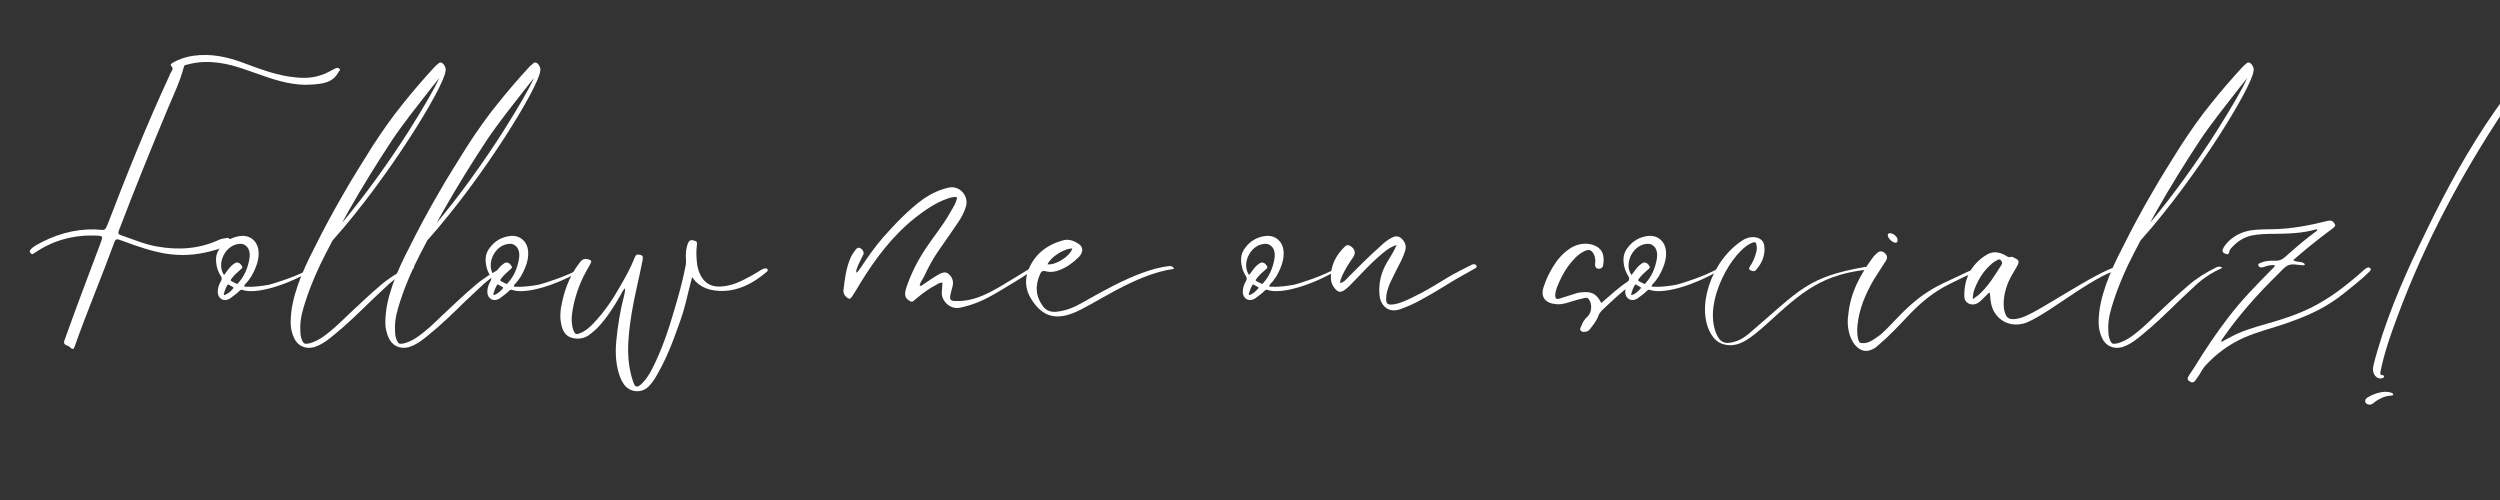 <svg xmlns="http://www.w3.org/2000/svg" xmlns:xlink="http://www.w3.org/1999/xlink" width="500" viewBox="0 0 375 75" height="100" preserveAspectRatio="xMidYMid meet"><rect x="0" y="0" width="375" height="75" fill="#333333" stroke="none"/><defs><g></g></defs><g fill="#ffffff" fill-opacity="1"><g transform="translate(2.684, 45.672)"><g><path d="M 2.438 -7.688 C 5.188 -9.594 8.25 -10.438 11.609 -10.344 C 12.797 -10.297 12.797 -10.266 12.391 -9.188 C 10.594 -4.422 8.797 0.312 7.078 5.125 C 6.875 5.594 6.781 5.984 7.422 6.172 C 7.609 6.203 7.781 6.375 7.906 6.5 C 8.219 6.781 8.391 6.719 8.516 6.297 C 10.375 1.031 12.578 -4.156 14.5 -9.406 C 14.625 -9.766 14.781 -9.828 15.141 -9.734 C 15.938 -9.438 16.734 -9.188 17.5 -8.891 C 19.547 -8.188 21.594 -7.578 23.75 -7.453 C 26.078 -7.297 28.312 -7.719 30.5 -8.453 C 30.938 -8.609 31.391 -8.766 31.719 -9.188 C 31.812 -9.312 32.062 -9.344 31.938 -9.594 C 31.844 -9.828 31.609 -10.047 31.359 -9.984 C 30.969 -9.891 30.562 -9.891 30.172 -9.703 C 27.172 -8.312 24.062 -8.125 20.828 -8.703 C 18.969 -9.031 17.219 -9.797 15.422 -10.406 C 15.016 -10.531 15.016 -10.688 15.141 -11.078 C 17.5 -17.281 20 -23.422 22.562 -29.562 C 23.422 -31.578 24.359 -33.562 24.922 -35.719 C 24.984 -35.938 25.188 -35.938 25.344 -35.969 C 26.969 -36.422 28.641 -36.484 30.344 -36.219 C 32.547 -35.906 34.594 -35.047 36.672 -34.344 C 39.078 -33.5 41.5 -32.797 44.062 -32.984 C 45.625 -33.094 47.234 -33.219 48.094 -34.875 C 48.188 -35.047 48.453 -35.141 48.219 -35.359 C 48.031 -35.547 47.844 -35.516 47.578 -35.391 C 46.875 -35.047 46.234 -34.625 45.469 -34.406 C 43.844 -33.828 42.203 -33.953 40.547 -34.203 C 38.203 -34.594 36 -35.422 33.797 -36.25 C 31.391 -37.156 28.922 -37.672 26.344 -37.312 C 25.25 -37.156 24.219 -36.828 23.266 -36.281 C 23.047 -36.156 22.781 -36 23.047 -35.719 C 23.297 -35.453 23.203 -35.234 23.078 -35.016 C 22.906 -34.75 22.781 -34.5 22.688 -34.234 C 19.328 -26.969 16.359 -19.578 13.5 -12.125 C 13.094 -11.109 13.094 -11.109 12 -11.234 C 11.844 -11.234 11.719 -11.234 11.547 -11.266 C 8.359 -11.328 5.406 -10.438 2.625 -8.828 C 2.375 -8.672 2.109 -8.484 1.891 -8.219 C 1.734 -8.031 1.734 -7.844 1.922 -7.688 C 2.078 -7.516 2.203 -7.516 2.438 -7.688 Z M 2.438 -7.688 "></path></g></g></g><g fill="#ffffff" fill-opacity="1"><g transform="translate(34.676, 45.672)"><g><path d="M 1.984 -2.844 C 2.016 -2.906 2.047 -2.938 2.078 -3.016 C 2.781 -3.719 3.266 -4.547 3.641 -5.469 C 4 -6.297 4.188 -7.172 4.094 -8.094 C 3.938 -9.531 2.781 -10.469 1.344 -10.266 C 0.125 -10.109 -0.859 -9.531 -1.594 -8.578 C -1.984 -8.094 -2.234 -7.547 -2.266 -6.938 C -2.297 -5.984 -2.078 -5.094 -1.562 -4.281 C -1.375 -4 -1.375 -3.812 -1.531 -3.516 C -1.828 -3.016 -2.016 -2.469 -2.016 -1.859 C -1.984 -0.859 -1.094 -0.359 -0.25 -0.859 C -0.156 -0.891 -0.094 -0.953 0 -1.031 C 0.422 -1.344 0.859 -1.656 1.25 -2.047 C 1.375 -2.172 1.469 -2.234 1.656 -2.203 C 3.516 -1.469 8.312 -2.75 12.703 -5.469 C 12.609 -5.5 12.391 -5.656 12.125 -5.5 C 9.953 -4.219 6.297 -3.109 5.703 -2.969 C 3.203 -2.5 1.953 -2.688 1.953 -2.688 C 1.984 -2.812 1.984 -2.844 1.984 -2.844 Z M 0.281 -2.375 C -0.094 -1.953 -0.484 -1.562 -1.062 -1.406 C -1.125 -1.469 -1.125 -1.531 -1.094 -1.625 C -0.984 -2.047 -0.828 -2.469 -0.609 -2.844 C -0.516 -3.016 -0.422 -3.047 -0.25 -2.906 C -0.094 -2.812 0.062 -2.719 0.25 -2.625 C 0.359 -2.562 0.391 -2.469 0.281 -2.375 Z M 1.125 -3.297 C 1.062 -3.234 1.031 -3.141 0.953 -3.109 C 0.859 -3.078 0.859 -3.078 0.547 -3.234 C -0.281 -3.641 -0.125 -3.578 0.125 -3.969 C 0.484 -4.422 0.891 -4.797 1.312 -5.156 C 1.734 -5.5 1.766 -5.562 1.531 -5.891 C 1.25 -6.297 0.859 -6.406 0.516 -6.172 C 0.125 -5.922 -0.156 -5.625 -0.422 -5.281 C -0.609 -5.031 -0.828 -4.734 -1.062 -4.422 C -2.297 -6.078 -0.828 -9.25 1.594 -9.094 C 1.594 -9.094 3.172 -8.891 2.688 -6.594 C 2.438 -5.375 1.953 -4.219 1.125 -3.297 Z M 1.125 -3.297 "></path></g></g></g><g fill="#ffffff" fill-opacity="1"><g transform="translate(46.705, 45.672)"><g><path d="M 14.406 -5.5 C 12.922 -4.766 11.547 -3.906 10.297 -2.812 C 8.641 -1.406 7.047 0.125 5.438 1.625 C 4.188 2.844 2.938 4.062 1.469 5.031 C 0.891 5.406 0.25 5.703 -0.422 5.859 C -1.031 5.953 -1.156 5.891 -1.406 5.344 C -1.625 4.828 -1.656 4.281 -1.656 3.75 C -1.734 2.203 -1.281 0.766 -0.828 -0.641 C -0.031 -3.078 0.984 -5.375 2.141 -7.609 C 2.5 -8.312 2.875 -8.984 3.234 -9.703 L 3.266 -9.703 C 11.609 -19.047 19.938 -32.703 20.125 -35.016 C 20.312 -35.516 19.641 -36.641 19.109 -36.188 C 18.844 -35.969 18.562 -35.75 18.344 -35.484 C 16.797 -33.797 15.297 -32.062 13.859 -30.266 C 12.156 -28.188 10.625 -25.984 9.156 -23.719 C 7.688 -21.375 6.234 -19.078 4.859 -16.672 C 3.297 -13.984 1.828 -11.266 0.453 -8.484 C -0.484 -6.688 -1.344 -4.859 -2.016 -2.938 C -2.656 -1.094 -3.109 0.766 -3.109 2.75 C -3.109 3.516 -2.938 4.219 -2.656 4.891 C -2.141 6.172 -0.953 6.75 0.391 6.406 C 0.641 6.344 0.891 6.203 1.156 6.109 C 1.953 5.734 2.625 5.188 3.297 4.641 C 5.312 3.016 7.141 1.219 8.984 -0.578 C 9.891 -1.406 10.781 -2.297 11.719 -3.141 C 12.797 -4.094 14.016 -4.859 15.453 -5.5 C 15.016 -5.797 14.688 -5.656 14.406 -5.5 Z M 5.594 -14.047 C 7.641 -17.656 9.828 -21.188 12.125 -24.672 C 13.953 -27.391 16.031 -29.953 18.047 -32.547 C 18.438 -33.031 18.812 -33.5 19.203 -33.984 C 18.469 -32.391 16.953 -29.734 14.625 -26.047 C 11.453 -21.062 7.906 -16.188 4.609 -12.25 C 4.922 -12.859 5.281 -13.469 5.594 -14.047 Z M 5.594 -14.047 "></path></g></g></g><g fill="#ffffff" fill-opacity="1"><g transform="translate(60.909, 45.672)"><g><path d="M 14.406 -5.5 C 12.922 -4.766 11.547 -3.906 10.297 -2.812 C 8.641 -1.406 7.047 0.125 5.438 1.625 C 4.188 2.844 2.938 4.062 1.469 5.031 C 0.891 5.406 0.25 5.703 -0.422 5.859 C -1.031 5.953 -1.156 5.891 -1.406 5.344 C -1.625 4.828 -1.656 4.281 -1.656 3.75 C -1.734 2.203 -1.281 0.766 -0.828 -0.641 C -0.031 -3.078 0.984 -5.375 2.141 -7.609 C 2.5 -8.312 2.875 -8.984 3.234 -9.703 L 3.266 -9.703 C 11.609 -19.047 19.938 -32.703 20.125 -35.016 C 20.312 -35.516 19.641 -36.641 19.109 -36.188 C 18.844 -35.969 18.562 -35.75 18.344 -35.484 C 16.797 -33.797 15.297 -32.062 13.859 -30.266 C 12.156 -28.188 10.625 -25.984 9.156 -23.719 C 7.688 -21.375 6.234 -19.078 4.859 -16.672 C 3.297 -13.984 1.828 -11.266 0.453 -8.484 C -0.484 -6.688 -1.344 -4.859 -2.016 -2.938 C -2.656 -1.094 -3.109 0.766 -3.109 2.75 C -3.109 3.516 -2.938 4.219 -2.656 4.891 C -2.141 6.172 -0.953 6.75 0.391 6.406 C 0.641 6.344 0.891 6.203 1.156 6.109 C 1.953 5.734 2.625 5.188 3.297 4.641 C 5.312 3.016 7.141 1.219 8.984 -0.578 C 9.891 -1.406 10.781 -2.297 11.719 -3.141 C 12.797 -4.094 14.016 -4.859 15.453 -5.5 C 15.016 -5.797 14.688 -5.656 14.406 -5.5 Z M 5.594 -14.047 C 7.641 -17.656 9.828 -21.188 12.125 -24.672 C 13.953 -27.391 16.031 -29.953 18.047 -32.547 C 18.438 -33.031 18.812 -33.5 19.203 -33.984 C 18.469 -32.391 16.953 -29.734 14.625 -26.047 C 11.453 -21.062 7.906 -16.188 4.609 -12.25 C 4.922 -12.859 5.281 -13.469 5.594 -14.047 Z M 5.594 -14.047 "></path></g></g></g><g fill="#ffffff" fill-opacity="1"><g transform="translate(75.114, 45.672)"><g><path d="M 1.984 -2.844 C 2.016 -2.906 2.047 -2.938 2.078 -3.016 C 2.781 -3.719 3.266 -4.547 3.641 -5.469 C 4 -6.297 4.188 -7.172 4.094 -8.094 C 3.938 -9.531 2.781 -10.469 1.344 -10.266 C 0.125 -10.109 -0.859 -9.531 -1.594 -8.578 C -1.984 -8.094 -2.234 -7.547 -2.266 -6.938 C -2.297 -5.984 -2.078 -5.094 -1.562 -4.281 C -1.375 -4 -1.375 -3.812 -1.531 -3.516 C -1.828 -3.016 -2.016 -2.469 -2.016 -1.859 C -1.984 -0.859 -1.094 -0.359 -0.25 -0.859 C -0.156 -0.891 -0.094 -0.953 0 -1.031 C 0.422 -1.344 0.859 -1.656 1.25 -2.047 C 1.375 -2.172 1.469 -2.234 1.656 -2.203 C 3.516 -1.469 8.312 -2.75 12.703 -5.469 C 12.609 -5.5 12.391 -5.656 12.125 -5.5 C 9.953 -4.219 6.297 -3.109 5.703 -2.969 C 3.203 -2.5 1.953 -2.688 1.953 -2.688 C 1.984 -2.812 1.984 -2.844 1.984 -2.844 Z M 0.281 -2.375 C -0.094 -1.953 -0.484 -1.562 -1.062 -1.406 C -1.125 -1.469 -1.125 -1.531 -1.094 -1.625 C -0.984 -2.047 -0.828 -2.469 -0.609 -2.844 C -0.516 -3.016 -0.422 -3.047 -0.25 -2.906 C -0.094 -2.812 0.062 -2.719 0.25 -2.625 C 0.359 -2.562 0.391 -2.469 0.281 -2.375 Z M 1.125 -3.297 C 1.062 -3.234 1.031 -3.141 0.953 -3.109 C 0.859 -3.078 0.859 -3.078 0.547 -3.234 C -0.281 -3.641 -0.125 -3.578 0.125 -3.969 C 0.484 -4.422 0.891 -4.797 1.312 -5.156 C 1.734 -5.5 1.766 -5.562 1.531 -5.891 C 1.25 -6.297 0.859 -6.406 0.516 -6.172 C 0.125 -5.922 -0.156 -5.625 -0.422 -5.281 C -0.609 -5.031 -0.828 -4.734 -1.062 -4.422 C -2.297 -6.078 -0.828 -9.25 1.594 -9.094 C 1.594 -9.094 3.172 -8.891 2.688 -6.594 C 2.438 -5.375 1.953 -4.219 1.125 -3.297 Z M 1.125 -3.297 "></path></g></g></g><g fill="#ffffff" fill-opacity="1"><g transform="translate(87.143, 45.672)"><g><path d="M 10.172 12.281 C 10.656 11.781 11.047 11.203 11.391 10.594 C 12.391 8.859 13.188 7.078 13.891 5.219 C 14.562 3.391 15.266 1.594 15.719 -0.281 C 16 -1.469 16.312 -2.688 16.672 -4.094 C 16.922 -3.812 17.062 -3.609 17.188 -3.453 C 17.797 -2.844 18.531 -2.438 19.359 -2.234 C 20.359 -1.984 21.312 -1.984 22.297 -2.109 C 24.453 -2.438 26.172 -3.484 27.781 -4.828 C 27.906 -4.922 28.094 -5.062 28 -5.25 C 27.906 -5.438 27.688 -5.438 27.453 -5.375 C 27.328 -5.344 27.203 -5.281 27.078 -5.219 C 26.141 -4.609 25.188 -4.094 24.219 -3.609 C 23.141 -3.078 21.984 -2.719 20.797 -2.688 C 19.516 -2.656 18.562 -3.203 17.953 -4.359 C 17.594 -5.031 17.438 -5.734 17.375 -6.5 C 17.312 -7.266 17.281 -8 17.375 -8.766 C 17.469 -9.406 17.375 -9.5 16.922 -9.594 C 16.422 -9.734 16.219 -9.625 16 -9.062 C 15.75 -8.312 15.688 -7.547 15.75 -6.781 C 15.781 -6.344 15.75 -5.953 15.641 -5.531 C 15.234 -3.422 14.656 -1.375 14.047 0.672 C 13.156 3.781 12.125 6.844 10.625 9.766 C 10.234 10.5 9.797 11.203 9.188 11.812 C 8.422 12.578 8.094 12.484 7.781 11.453 C 7.109 9.406 6.969 7.266 7.141 5.125 C 7.328 2.5 7.812 -0.062 8.391 -2.625 C 8.703 -4 8.984 -5.344 9.25 -6.688 C 9.344 -7.203 9.25 -7.359 8.859 -7.453 C 8.453 -7.547 8.219 -7.484 8.062 -7.047 C 7.484 -5.531 6.688 -4.125 5.891 -2.75 C 4.766 -0.734 3.484 1.125 1.922 2.781 C 1.312 3.422 0.672 4 -0.156 4.312 C -0.734 4.547 -0.859 4.484 -1.125 3.906 C -1.406 3.109 -1.438 2.297 -1.344 1.469 C -1.094 -0.422 -0.547 -2.234 0.281 -4 C 0.609 -4.672 0.984 -5.344 1.375 -6.016 C 1.656 -6.5 1.594 -6.625 1.062 -6.781 C 0.453 -6.969 0.062 -6.656 -0.25 -6.203 C -1.797 -4.188 -2.594 -1.859 -3.016 0.609 C -3.109 1.375 -3.141 2.141 -2.969 2.906 C -2.781 3.906 -2.375 4.766 -1.25 5.031 C -0.391 5.219 0.453 5.125 1.219 4.578 C 1.656 4.25 2.078 3.906 2.469 3.516 C 3.875 2.047 4.922 0.359 5.922 -1.375 C 6.109 -1.734 6.266 -2.078 6.594 -2.438 C 6.656 -1.984 6.531 -1.656 6.469 -1.312 C 5.891 0.859 5.531 3.109 5.312 5.344 C 5.156 6.875 5.188 8.422 5.562 9.922 C 5.766 10.625 5.984 11.328 6.438 11.969 C 7.328 13.219 9.094 13.375 10.172 12.281 Z M 10.172 12.281 "></path></g></g></g><g fill="#ffffff" fill-opacity="1"><g transform="translate(114.4, 45.672)"><g></g></g></g><g fill="#ffffff" fill-opacity="1"><g transform="translate(127.197, 45.672)"><g><path d="M 27.547 -5.562 C 27.484 -5.531 27.422 -5.5 27.359 -5.438 C 26.625 -4.984 25.891 -4.547 25.156 -4.094 C 23.578 -3.141 22.047 -2.141 20.359 -1.406 C 19.047 -0.828 17.703 -0.484 16.25 -0.516 C 15.328 -0.516 15.203 -0.703 15.391 -1.562 C 15.422 -1.703 15.453 -1.828 15.484 -1.953 C 15.578 -2.344 15.719 -2.719 15.75 -3.109 C 15.781 -3.75 15.516 -4.25 15.016 -4.641 C 14.5 -4.984 14.078 -4.734 13.625 -4.516 C 12.797 -4.062 12.031 -3.484 11.234 -2.969 C 11.109 -2.906 11.016 -2.719 10.75 -2.844 C 10.844 -3.391 11.234 -3.781 11.453 -4.281 C 12.094 -5.656 12.828 -7.016 13.734 -8.281 C 14.719 -9.656 15.641 -11.047 16.609 -12.453 C 17.094 -13.188 17.5 -13.953 17.734 -14.844 C 18.078 -16.391 16.672 -17.891 15.109 -17.531 C 13.734 -17.219 12.484 -16.641 11.328 -15.844 C 9.062 -14.203 7.141 -12.156 5.281 -10.078 C 4 -8.609 2.906 -7.016 1.828 -5.406 C 1.656 -5.188 1.531 -4.922 1.219 -4.766 C 1.219 -5.188 1.375 -5.5 1.5 -5.828 C 1.766 -6.375 1.984 -6.906 2.266 -7.422 C 2.469 -7.75 2.266 -8.188 1.891 -8.422 C 1.562 -8.609 1.344 -8.484 1.125 -8.188 C 0.859 -7.844 0.609 -7.484 0.422 -7.078 C -0.281 -5.5 -0.484 -3.844 -0.672 -2.172 C -0.734 -1.703 -0.516 -1.344 -0.188 -1.062 C 0.156 -0.766 0.359 -0.797 0.609 -1.188 C 1.062 -1.859 1.469 -2.562 1.891 -3.266 C 4.125 -6.906 6.688 -10.297 10.047 -12.984 C 11.516 -14.141 13.062 -15.203 14.812 -15.844 C 15.297 -16 15.75 -16.188 16.359 -16.094 C 16.312 -15.641 16.156 -15.328 16 -14.969 C 15.781 -14.531 15.484 -14.078 15.234 -13.625 C 14.203 -11.812 12.859 -10.203 11.719 -8.484 C 10.5 -6.656 9.5 -4.734 8.797 -2.656 C 8.672 -2.297 8.547 -1.922 8.578 -1.5 C 8.609 -0.984 8.922 -0.703 9.344 -0.484 C 9.734 -0.281 9.922 -0.641 10.172 -0.828 C 11.141 -1.625 12.156 -2.406 13.281 -2.969 C 13.531 -3.141 13.828 -3.328 14.172 -3.266 C 14.141 -2.75 14.109 -2.344 14.078 -1.891 C 13.953 -0.547 15.328 0.797 16.797 0.484 C 18.531 0.125 20.125 -0.516 21.625 -1.375 C 23.016 -2.141 24.359 -3.016 25.703 -3.812 C 26.406 -4.25 27.078 -4.703 27.781 -5.125 C 27.906 -5.219 28 -5.312 27.875 -5.5 C 27.812 -5.594 27.688 -5.625 27.547 -5.562 Z M 27.547 -5.562 "></path></g></g></g><g fill="#ffffff" fill-opacity="1"><g transform="translate(154.774, 45.672)"><g><path d="M 6.141 1.312 C 9.156 0.188 15.359 -4.547 21.344 -5.344 C 21.156 -5.766 20.859 -5.766 20.609 -5.766 C 15.391 -5.188 8.547 -0.672 6.531 0.281 C 5.625 0.703 4.703 0.984 3.688 1.094 C 2.938 1.156 2.266 0.984 1.766 0.391 C 0.547 -1.188 0.453 -2.812 1.25 -4.578 C 1.406 -4.922 1.594 -5.125 2.047 -4.984 C 2.656 -4.828 3.266 -4.859 3.875 -5.062 C 5.125 -5.469 6.141 -6.234 7.078 -7.141 C 7.234 -7.297 7.328 -7.453 7.422 -7.641 C 7.688 -8.156 7.578 -8.672 7.109 -9.031 C 6.344 -9.562 5.5 -9.891 4.578 -9.594 C 2.172 -8.891 0.359 -7.484 -0.547 -5.094 C -1.094 -3.609 -0.922 -2.203 -0.156 -0.922 C 1.406 1.625 3.266 2.406 6.141 1.312 Z M 6.078 -8.391 C 5.703 -7.203 3.609 -5.891 2.344 -6.016 C 2.844 -7.141 4.922 -8.453 6.078 -8.391 Z M 6.078 -8.391 "></path></g></g></g><g fill="#ffffff" fill-opacity="1"><g transform="translate(175.633, 45.672)"><g></g></g></g><g fill="#ffffff" fill-opacity="1"><g transform="translate(188.43, 45.672)"><g><path d="M 1.984 -2.844 C 2.016 -2.906 2.047 -2.938 2.078 -3.016 C 2.781 -3.719 3.266 -4.547 3.641 -5.469 C 4 -6.297 4.188 -7.172 4.094 -8.094 C 3.938 -9.531 2.781 -10.469 1.344 -10.266 C 0.125 -10.109 -0.859 -9.531 -1.594 -8.578 C -1.984 -8.094 -2.234 -7.547 -2.266 -6.938 C -2.297 -5.984 -2.078 -5.094 -1.562 -4.281 C -1.375 -4 -1.375 -3.812 -1.531 -3.516 C -1.828 -3.016 -2.016 -2.469 -2.016 -1.859 C -1.984 -0.859 -1.094 -0.359 -0.25 -0.859 C -0.156 -0.891 -0.094 -0.953 0 -1.031 C 0.422 -1.344 0.859 -1.656 1.25 -2.047 C 1.375 -2.172 1.469 -2.234 1.656 -2.203 C 3.516 -1.469 8.312 -2.75 12.703 -5.469 C 12.609 -5.5 12.391 -5.656 12.125 -5.5 C 9.953 -4.219 6.297 -3.109 5.703 -2.969 C 3.203 -2.5 1.953 -2.688 1.953 -2.688 C 1.984 -2.812 1.984 -2.844 1.984 -2.844 Z M 0.281 -2.375 C -0.094 -1.953 -0.484 -1.562 -1.062 -1.406 C -1.125 -1.469 -1.125 -1.531 -1.094 -1.625 C -0.984 -2.047 -0.828 -2.469 -0.609 -2.844 C -0.516 -3.016 -0.422 -3.047 -0.25 -2.906 C -0.094 -2.812 0.062 -2.719 0.25 -2.625 C 0.359 -2.562 0.391 -2.469 0.281 -2.375 Z M 1.125 -3.297 C 1.062 -3.234 1.031 -3.141 0.953 -3.109 C 0.859 -3.078 0.859 -3.078 0.547 -3.234 C -0.281 -3.641 -0.125 -3.578 0.125 -3.969 C 0.484 -4.422 0.891 -4.797 1.312 -5.156 C 1.734 -5.5 1.766 -5.562 1.531 -5.891 C 1.25 -6.297 0.859 -6.406 0.516 -6.172 C 0.125 -5.922 -0.156 -5.625 -0.422 -5.281 C -0.609 -5.031 -0.828 -4.734 -1.062 -4.422 C -2.297 -6.078 -0.828 -9.25 1.594 -9.094 C 1.594 -9.094 3.172 -8.891 2.688 -6.594 C 2.438 -5.375 1.953 -4.219 1.125 -3.297 Z M 1.125 -3.297 "></path></g></g></g><g fill="#ffffff" fill-opacity="1"><g transform="translate(200.459, 45.672)"><g><path d="M 20.641 -6.047 C 20.516 -6.047 20.391 -5.984 20.281 -5.953 C 19.047 -5.344 17.797 -4.703 16.609 -4 C 14.938 -2.969 13.281 -1.953 11.484 -1.094 C 10.594 -0.672 9.656 -0.188 8.672 -0.031 C 7.609 0.125 7.391 -0.094 7.484 -1.125 C 7.484 -1.188 7.484 -1.281 7.484 -1.344 C 7.609 -2.141 7.875 -2.875 8.219 -3.578 C 8.703 -4.609 9.219 -5.594 9.734 -6.594 C 9.984 -7.109 10.172 -7.609 10.344 -8.156 C 10.531 -8.891 10.234 -9.469 9.703 -9.953 C 9.156 -10.406 8.641 -10.203 8.125 -9.922 C 7.547 -9.594 7.078 -9.188 6.594 -8.734 C 4.859 -7.203 3.234 -5.562 1.625 -3.938 C 1.344 -3.609 1.062 -3.328 0.547 -3.203 C 0.578 -3.641 0.734 -4 0.891 -4.359 C 1.312 -5.281 1.859 -6.141 2.438 -6.969 C 2.969 -7.688 2.812 -8.312 2.109 -8.766 C 1.797 -8.953 1.531 -8.953 1.281 -8.703 C -0.062 -7.391 -0.891 -5.859 -0.828 -3.906 C -0.797 -3.297 -0.578 -2.781 -0.188 -2.344 C 0.25 -1.828 0.672 -1.766 1.219 -2.172 C 1.438 -2.344 1.656 -2.5 1.859 -2.688 C 3.422 -4.25 4.891 -5.953 6.594 -7.391 C 7.297 -8 7.969 -8.578 9.031 -8.922 C 8.609 -7.906 8.062 -7.109 7.578 -6.297 C 6.688 -4.766 6.297 -3.141 6.469 -1.406 C 6.594 0.062 7.719 1.375 9.594 0.703 C 10.656 0.312 11.688 -0.125 12.641 -0.672 C 14.5 -1.656 16.219 -2.781 18.016 -3.844 C 18.938 -4.359 19.844 -4.859 20.734 -5.375 C 20.859 -5.469 21.094 -5.5 21.031 -5.766 C 20.953 -5.922 20.828 -6.047 20.641 -6.047 Z M 20.641 -6.047 "></path></g></g></g><g fill="#ffffff" fill-opacity="1"><g transform="translate(220.614, 45.672)"><g></g></g></g><g fill="#ffffff" fill-opacity="1"><g transform="translate(233.411, 45.672)"><g><path d="M 3.781 3.234 C 3.688 3.453 3.484 3.719 3.719 3.938 C 3.938 4.188 4.219 4.125 4.547 4.062 C 4.766 4.031 4.922 3.875 5.062 3.719 C 5.562 3.078 6.078 2.469 6.344 1.703 C 6.438 1.406 6.625 1.188 6.812 0.953 C 8.391 -0.547 9.953 -2.047 11.75 -3.328 C 11.875 -3.422 12.094 -3.484 12 -3.719 C 11.906 -3.906 11.641 -3.906 11.453 -3.844 C 11.266 -3.75 11.078 -3.641 10.875 -3.516 C 10.172 -3.078 9.5 -2.562 8.859 -2.016 C 8.188 -1.438 7.516 -0.859 6.781 -0.219 C 6.078 -1.594 5.344 -1.984 3.875 -1.828 C 3.641 -1.828 3.422 -1.766 3.203 -1.734 C 2.812 -1.594 2.469 -1.5 2.078 -1.375 C 1.531 -1.219 0.984 -1.031 0.453 -0.859 C 0 -0.766 -0.094 -0.891 -0.125 -1.312 C -0.125 -1.734 -0.031 -2.109 0.094 -2.469 C 0.547 -3.641 1.094 -4.766 1.828 -5.766 C 2.5 -6.656 3.203 -7.484 4.25 -8 C 4.953 -8.312 5.281 -8.219 5.656 -7.547 C 5.891 -7.109 5.922 -6.625 5.859 -6.109 C 5.797 -5.562 6.109 -5.281 6.594 -5.375 C 6.906 -5.438 7.047 -5.703 7.078 -5.953 C 7.297 -7.484 6.938 -8.609 5.188 -9.031 C 4.156 -9.25 3.172 -9.031 2.266 -8.516 C 1.406 -8 0.703 -7.297 0.094 -6.5 C -0.797 -5.25 -1.469 -3.906 -1.922 -2.469 C -2.266 -1.25 -1.766 -0.422 -0.547 -0.125 C -0.484 -0.125 -0.391 -0.125 -0.312 -0.094 C 0.484 0.062 1.25 -0.094 2.016 -0.359 C 2.75 -0.609 3.516 -0.797 4.312 -0.984 C 4.609 -1.062 4.828 -0.953 4.984 -0.672 C 5.438 0.062 5.344 1.219 4.703 1.828 C 4.25 2.234 3.969 2.688 3.781 3.234 Z M 3.781 3.234 "></path></g></g></g><g fill="#ffffff" fill-opacity="1"><g transform="translate(245.792, 45.672)"><g><path d="M 1.984 -2.844 C 2.016 -2.906 2.047 -2.938 2.078 -3.016 C 2.781 -3.719 3.266 -4.547 3.641 -5.469 C 4 -6.297 4.188 -7.172 4.094 -8.094 C 3.938 -9.531 2.781 -10.469 1.344 -10.266 C 0.125 -10.109 -0.859 -9.531 -1.594 -8.578 C -1.984 -8.094 -2.234 -7.547 -2.266 -6.938 C -2.297 -5.984 -2.078 -5.094 -1.562 -4.281 C -1.375 -4 -1.375 -3.812 -1.531 -3.516 C -1.828 -3.016 -2.016 -2.469 -2.016 -1.859 C -1.984 -0.859 -1.094 -0.359 -0.25 -0.859 C -0.156 -0.891 -0.094 -0.953 0 -1.031 C 0.422 -1.344 0.859 -1.656 1.25 -2.047 C 1.375 -2.172 1.469 -2.234 1.656 -2.203 C 3.516 -1.469 8.312 -2.75 12.703 -5.469 C 12.609 -5.5 12.391 -5.656 12.125 -5.5 C 9.953 -4.219 6.297 -3.109 5.703 -2.969 C 3.203 -2.5 1.953 -2.688 1.953 -2.688 C 1.984 -2.812 1.984 -2.844 1.984 -2.844 Z M 0.281 -2.375 C -0.094 -1.953 -0.484 -1.562 -1.062 -1.406 C -1.125 -1.469 -1.125 -1.531 -1.094 -1.625 C -0.984 -2.047 -0.828 -2.469 -0.609 -2.844 C -0.516 -3.016 -0.422 -3.047 -0.25 -2.906 C -0.094 -2.812 0.062 -2.719 0.25 -2.625 C 0.359 -2.562 0.391 -2.469 0.281 -2.375 Z M 1.125 -3.297 C 1.062 -3.234 1.031 -3.141 0.953 -3.109 C 0.859 -3.078 0.859 -3.078 0.547 -3.234 C -0.281 -3.641 -0.125 -3.578 0.125 -3.969 C 0.484 -4.422 0.891 -4.797 1.312 -5.156 C 1.734 -5.5 1.766 -5.562 1.531 -5.891 C 1.25 -6.297 0.859 -6.406 0.516 -6.172 C 0.125 -5.922 -0.156 -5.625 -0.422 -5.281 C -0.609 -5.031 -0.828 -4.734 -1.062 -4.422 C -2.297 -6.078 -0.828 -9.25 1.594 -9.094 C 1.594 -9.094 3.172 -8.891 2.688 -6.594 C 2.438 -5.375 1.953 -4.219 1.125 -3.297 Z M 1.125 -3.297 "></path></g></g></g><g fill="#ffffff" fill-opacity="1"><g transform="translate(257.821, 45.672)"><g><path d="M 21.891 -5.625 C 13.344 -4.125 12.188 -2.203 4.984 3.969 C 4.156 4.703 3.297 5.375 2.203 5.625 C 0.953 5.984 0.219 5.703 -0.312 4.516 C -2.531 -0.312 2.172 -8.359 5.156 -9.312 C 5.438 -9.375 5.594 -9.312 5.625 -9.031 C 5.734 -8.609 5.734 -8.188 5.594 -7.781 C 5.406 -7.047 5.125 -6.375 4.703 -5.766 C 4.422 -5.375 4.516 -5.188 4.922 -5.062 C 5.188 -4.953 5.406 -4.953 5.594 -5.188 C 6.5 -6.234 7.016 -7.453 6.812 -8.859 C 6.719 -9.469 6.344 -9.828 5.766 -10.016 C 5.031 -10.203 4.359 -10.078 3.688 -9.703 C -1.25 -6.625 -3.578 0.797 -1.031 4.641 C -0.484 5.469 0.25 5.953 1.25 6.078 C 2.172 6.203 3.047 5.953 3.875 5.5 C 5.094 4.797 6.109 3.875 7.172 2.938 C 12.484 -1.891 15.484 -4.703 23.172 -5.312 C 22.719 -5.766 22.297 -5.656 21.891 -5.625 Z M 21.891 -5.625 "></path></g></g></g><g fill="#ffffff" fill-opacity="1"><g transform="translate(280.151, 45.672)"><g><path d="M 2.562 -7.719 C 2.141 -8.062 1.797 -8.062 1.375 -7.688 C 1.219 -7.516 1.062 -7.359 0.891 -7.203 C -1.062 -4.578 -2.594 -1.797 -2.906 1.531 C -3.047 2.406 -3.016 3.266 -2.812 4.125 C -2.656 4.797 -2.375 5.469 -1.922 6.047 C -1.031 7.109 -0.031 7.234 1.125 6.5 C 1.312 6.375 1.5 6.172 1.703 6.016 C 3.328 4.641 4.766 3.078 6.234 1.531 C 8.031 -0.359 9.984 -1.953 12.359 -3.109 C 13.703 -3.75 14.969 -4.453 16.391 -4.953 C 16.516 -4.984 16.641 -5.031 16.609 -5.188 C 16.609 -5.312 16.484 -5.375 16.359 -5.375 C 16.094 -5.406 15.906 -5.312 15.719 -5.219 C 14.969 -4.891 14.234 -4.578 13.531 -4.219 C 12.125 -3.547 10.656 -2.938 9.312 -2.078 C 7.359 -0.891 5.703 0.672 4.125 2.344 C 3.234 3.234 2.438 4.219 1.375 4.922 C 0.766 5.344 0.188 5.766 -0.578 5.797 C -1.156 5.828 -1.312 5.703 -1.438 5.156 C -1.594 4.484 -1.594 3.812 -1.531 3.141 C -1.281 0.641 -0.312 -1.625 0.953 -3.781 C 1.531 -4.734 2.141 -5.594 2.719 -6.531 C 3.016 -7.016 2.938 -7.391 2.562 -7.719 Z M 4.031 -9.281 C 4.312 -9.188 4.516 -9.375 4.484 -9.656 C 4.484 -10.141 3.938 -10.625 3.391 -10.688 C 3.109 -10.719 2.938 -10.531 3.047 -10.234 C 3.203 -9.766 3.578 -9.438 4.031 -9.281 Z M 4.031 -9.281 "></path></g></g></g><g fill="#ffffff" fill-opacity="1"><g transform="translate(296.307, 45.672)"><g><path d="M 2.234 -1.031 C 2.297 -0.359 2.406 0.312 2.719 0.922 C 3.812 2.969 5.984 3.422 7.812 2.656 C 11.484 1.094 18.406 -4.953 22.375 -5.438 C 22.344 -5.562 22.344 -5.625 22.297 -5.656 C 21.219 -6.875 11.391 -0.125 8.156 1.438 C 7.328 1.859 6.5 2.203 5.531 2.203 C 5.062 2.172 4.734 1.984 4.547 1.531 C 4.359 1.094 4.25 0.609 4.25 0.094 C 4.219 -1.062 4.453 -2.141 4.891 -3.234 C 5.25 -4.125 5.797 -4.922 6.266 -5.766 C 6.625 -6.438 6.562 -6.656 5.891 -6.969 C 5.703 -7.078 5.5 -7.203 5.312 -7.141 C 4.953 -7.016 4.766 -7.203 4.516 -7.359 C 3.547 -7.906 2.594 -8.031 1.625 -7.422 C -0.672 -5.984 -1.734 -3.812 -1.656 -1.156 C -1.656 -0.25 -0.641 0.25 0.188 -0.125 C 0.516 -0.281 0.797 -0.516 1.031 -0.766 C 1.375 -1.094 1.734 -1.438 2.109 -1.828 C 2.234 -1.5 2.203 -1.25 2.234 -1.031 Z M 0.453 -1.406 C 0.219 -1.219 -0.031 -1.062 -0.391 -0.797 C -0.391 -1.5 -0.25 -2.016 -0.062 -2.469 C 0.516 -3.938 1.344 -5.188 2.562 -6.203 C 2.781 -6.406 3.078 -6.531 3.328 -6.688 C 3.484 -6.781 3.719 -6.812 3.844 -6.594 C 3.969 -6.406 4.094 -6.234 3.938 -5.984 C 2.906 -4.359 1.922 -2.688 0.453 -1.406 Z M 0.453 -1.406 "></path></g></g></g><g fill="#ffffff" fill-opacity="1"><g transform="translate(317.902, 45.672)"><g><path d="M 14.406 -5.5 C 12.922 -4.766 11.547 -3.906 10.297 -2.812 C 8.641 -1.406 7.047 0.125 5.438 1.625 C 4.188 2.844 2.938 4.062 1.469 5.031 C 0.891 5.406 0.25 5.703 -0.422 5.859 C -1.031 5.953 -1.156 5.891 -1.406 5.344 C -1.625 4.828 -1.656 4.281 -1.656 3.75 C -1.734 2.203 -1.281 0.766 -0.828 -0.641 C -0.031 -3.078 0.984 -5.375 2.141 -7.609 C 2.5 -8.312 2.875 -8.984 3.234 -9.703 L 3.266 -9.703 C 11.609 -19.047 19.938 -32.703 20.125 -35.016 C 20.312 -35.516 19.641 -36.641 19.109 -36.188 C 18.844 -35.969 18.562 -35.75 18.344 -35.484 C 16.797 -33.797 15.297 -32.062 13.859 -30.266 C 12.156 -28.188 10.625 -25.984 9.156 -23.719 C 7.688 -21.375 6.234 -19.078 4.859 -16.672 C 3.297 -13.984 1.828 -11.266 0.453 -8.484 C -0.484 -6.688 -1.344 -4.859 -2.016 -2.938 C -2.656 -1.094 -3.109 0.766 -3.109 2.75 C -3.109 3.516 -2.938 4.219 -2.656 4.891 C -2.141 6.172 -0.953 6.75 0.391 6.406 C 0.641 6.344 0.891 6.203 1.156 6.109 C 1.953 5.734 2.625 5.188 3.297 4.641 C 5.312 3.016 7.141 1.219 8.984 -0.578 C 9.891 -1.406 10.781 -2.297 11.719 -3.141 C 12.797 -4.094 14.016 -4.859 15.453 -5.5 C 15.016 -5.797 14.688 -5.656 14.406 -5.5 Z M 5.594 -14.047 C 7.641 -17.656 9.828 -21.188 12.125 -24.672 C 13.953 -27.391 16.031 -29.953 18.047 -32.547 C 18.438 -33.031 18.812 -33.5 19.203 -33.984 C 18.469 -32.391 16.953 -29.734 14.625 -26.047 C 11.453 -21.062 7.906 -16.188 4.609 -12.25 C 4.922 -12.859 5.281 -13.469 5.594 -14.047 Z M 5.594 -14.047 "></path></g></g></g><g fill="#ffffff" fill-opacity="1"><g transform="translate(332.107, 45.672)"><g><path d="M 22.938 -5.5 C 22.781 -5.438 22.656 -5.312 22.531 -5.219 C 21.891 -4.641 21.219 -4.062 20.547 -3.516 C 19.266 -2.469 17.922 -1.438 16.453 -0.578 C 13.828 1.062 10.906 2.047 7.969 2.875 C 6.047 3.422 4.125 3.969 2.406 4.922 C 1.953 5.156 1.531 5.406 1.094 5.625 C 1.094 5.531 1.062 5.5 1.094 5.469 C 1.125 5.344 1.188 5.25 1.25 5.156 C 3.719 1.594 6.562 -1.594 9.625 -4.578 C 10.109 -5.031 10.531 -5.625 11.141 -5.891 C 11.781 -6.141 12.516 -5.922 13.219 -5.891 C 13.344 -5.891 13.562 -5.797 13.625 -6.047 C 13.188 -6.562 12.453 -6.234 11.875 -6.656 C 12.734 -7.391 13.531 -8.094 14.375 -8.766 C 15.516 -9.703 16.703 -10.594 17.891 -11.484 C 18.234 -11.781 18.266 -11.906 17.984 -12.25 C 17.828 -12.516 17.562 -12.609 17.281 -12.578 C 17.125 -12.578 16.953 -12.516 16.797 -12.484 C 14.234 -11.844 11.641 -11.359 9.031 -11.297 C 7.844 -11.266 6.625 -11.297 5.438 -11.109 C 4.188 -10.875 3.109 -10.375 2.172 -9.469 C 1.828 -9.125 1.5 -8.734 1.312 -8.281 C 1.188 -7.969 1.344 -7.719 1.766 -7.578 C 2.016 -7.484 2.234 -7.516 2.266 -7.875 C 2.344 -8.188 2.531 -8.422 2.719 -8.609 C 3.516 -9.469 4.453 -10.078 5.625 -10.344 C 6.719 -10.562 7.844 -10.594 8.953 -10.594 C 11.078 -10.625 13.219 -10.656 15.297 -11.266 C 15.359 -11.297 15.422 -11.297 15.484 -11.203 C 15.453 -11.016 15.266 -10.938 15.141 -10.844 C 13.625 -9.734 12.188 -8.484 10.781 -7.234 C 10.297 -6.781 9.828 -6.531 9.156 -6.562 C 8.453 -6.594 7.719 -6.562 7.047 -6.266 C 6.844 -6.172 6.531 -6.141 6.656 -5.828 C 6.719 -5.594 6.969 -5.531 7.203 -5.562 C 7.391 -5.594 7.578 -5.656 7.781 -5.734 C 8.188 -5.859 8.641 -5.953 9.125 -5.891 C 9.062 -5.562 8.859 -5.469 8.734 -5.344 C 6.406 -2.969 4.094 -0.641 2.109 1.984 C 0.281 4.359 -1.344 6.812 -2.906 9.344 C -3.203 9.859 -3.609 10.344 -3.875 10.844 C -4.031 11.172 -3.969 11.359 -3.688 11.516 C -3.297 11.781 -3.047 11.75 -2.75 11.328 C -2.562 11.078 -2.406 10.812 -2.203 10.531 C -1.922 10.078 -1.656 9.562 -1.312 9.188 C 0.359 7.359 2.297 5.953 4.547 4.953 C 6.531 4.094 8.641 3.578 10.688 2.875 C 13.094 2.047 15.453 1.094 17.594 -0.312 C 18.844 -1.094 19.938 -2.047 21.094 -2.969 C 21.891 -3.609 22.656 -4.281 23.359 -4.984 C 23.453 -5.094 23.578 -5.219 23.484 -5.375 C 23.328 -5.562 23.141 -5.625 22.938 -5.5 Z M 22.938 -5.5 "></path></g></g></g><g fill="#ffffff" fill-opacity="1"><g transform="translate(354.885, 45.672)"><g><path d="M 23.688 -33.5 C 23.781 -33.625 23.969 -33.828 23.719 -33.984 C 23.547 -34.109 23.297 -34.141 23.109 -33.984 C 23.016 -33.891 22.906 -33.766 22.812 -33.625 C 21.656 -32.188 20.547 -30.719 19.484 -29.219 C 15.453 -23.453 12.094 -17.312 9.031 -10.969 C 6.234 -5.281 3.641 0.516 1.828 6.594 C 1.531 7.609 1.219 8.641 1.062 9.531 C 1.031 10.109 1.188 10.469 1.438 10.75 C 1.734 11.078 2.078 11.172 2.5 11.047 C 2.625 11.016 2.719 10.906 2.719 10.781 C 2.719 10.656 2.594 10.625 2.5 10.594 C 2.078 10.594 2.141 10.297 2.203 10.016 C 2.75 7.266 3.688 4.578 4.672 1.953 C 8.766 -9.125 14.297 -19.453 20.797 -29.25 C 21.766 -30.688 22.719 -32.094 23.688 -33.5 Z M 3.969 13.312 C 3.641 13.125 3.297 13.125 2.938 13.094 C 2.047 13.125 1.188 13.406 0.391 13.859 C 0.062 14.016 -0.219 14.297 -0.062 14.688 C 0.094 15.047 0.703 15.141 1.062 14.844 C 1.891 14.172 2.781 13.703 3.875 13.656 C 3.969 13.625 4.062 13.625 4.094 13.531 C 4.125 13.438 4.031 13.375 3.969 13.312 Z M 3.969 13.312 "></path></g></g></g></svg>